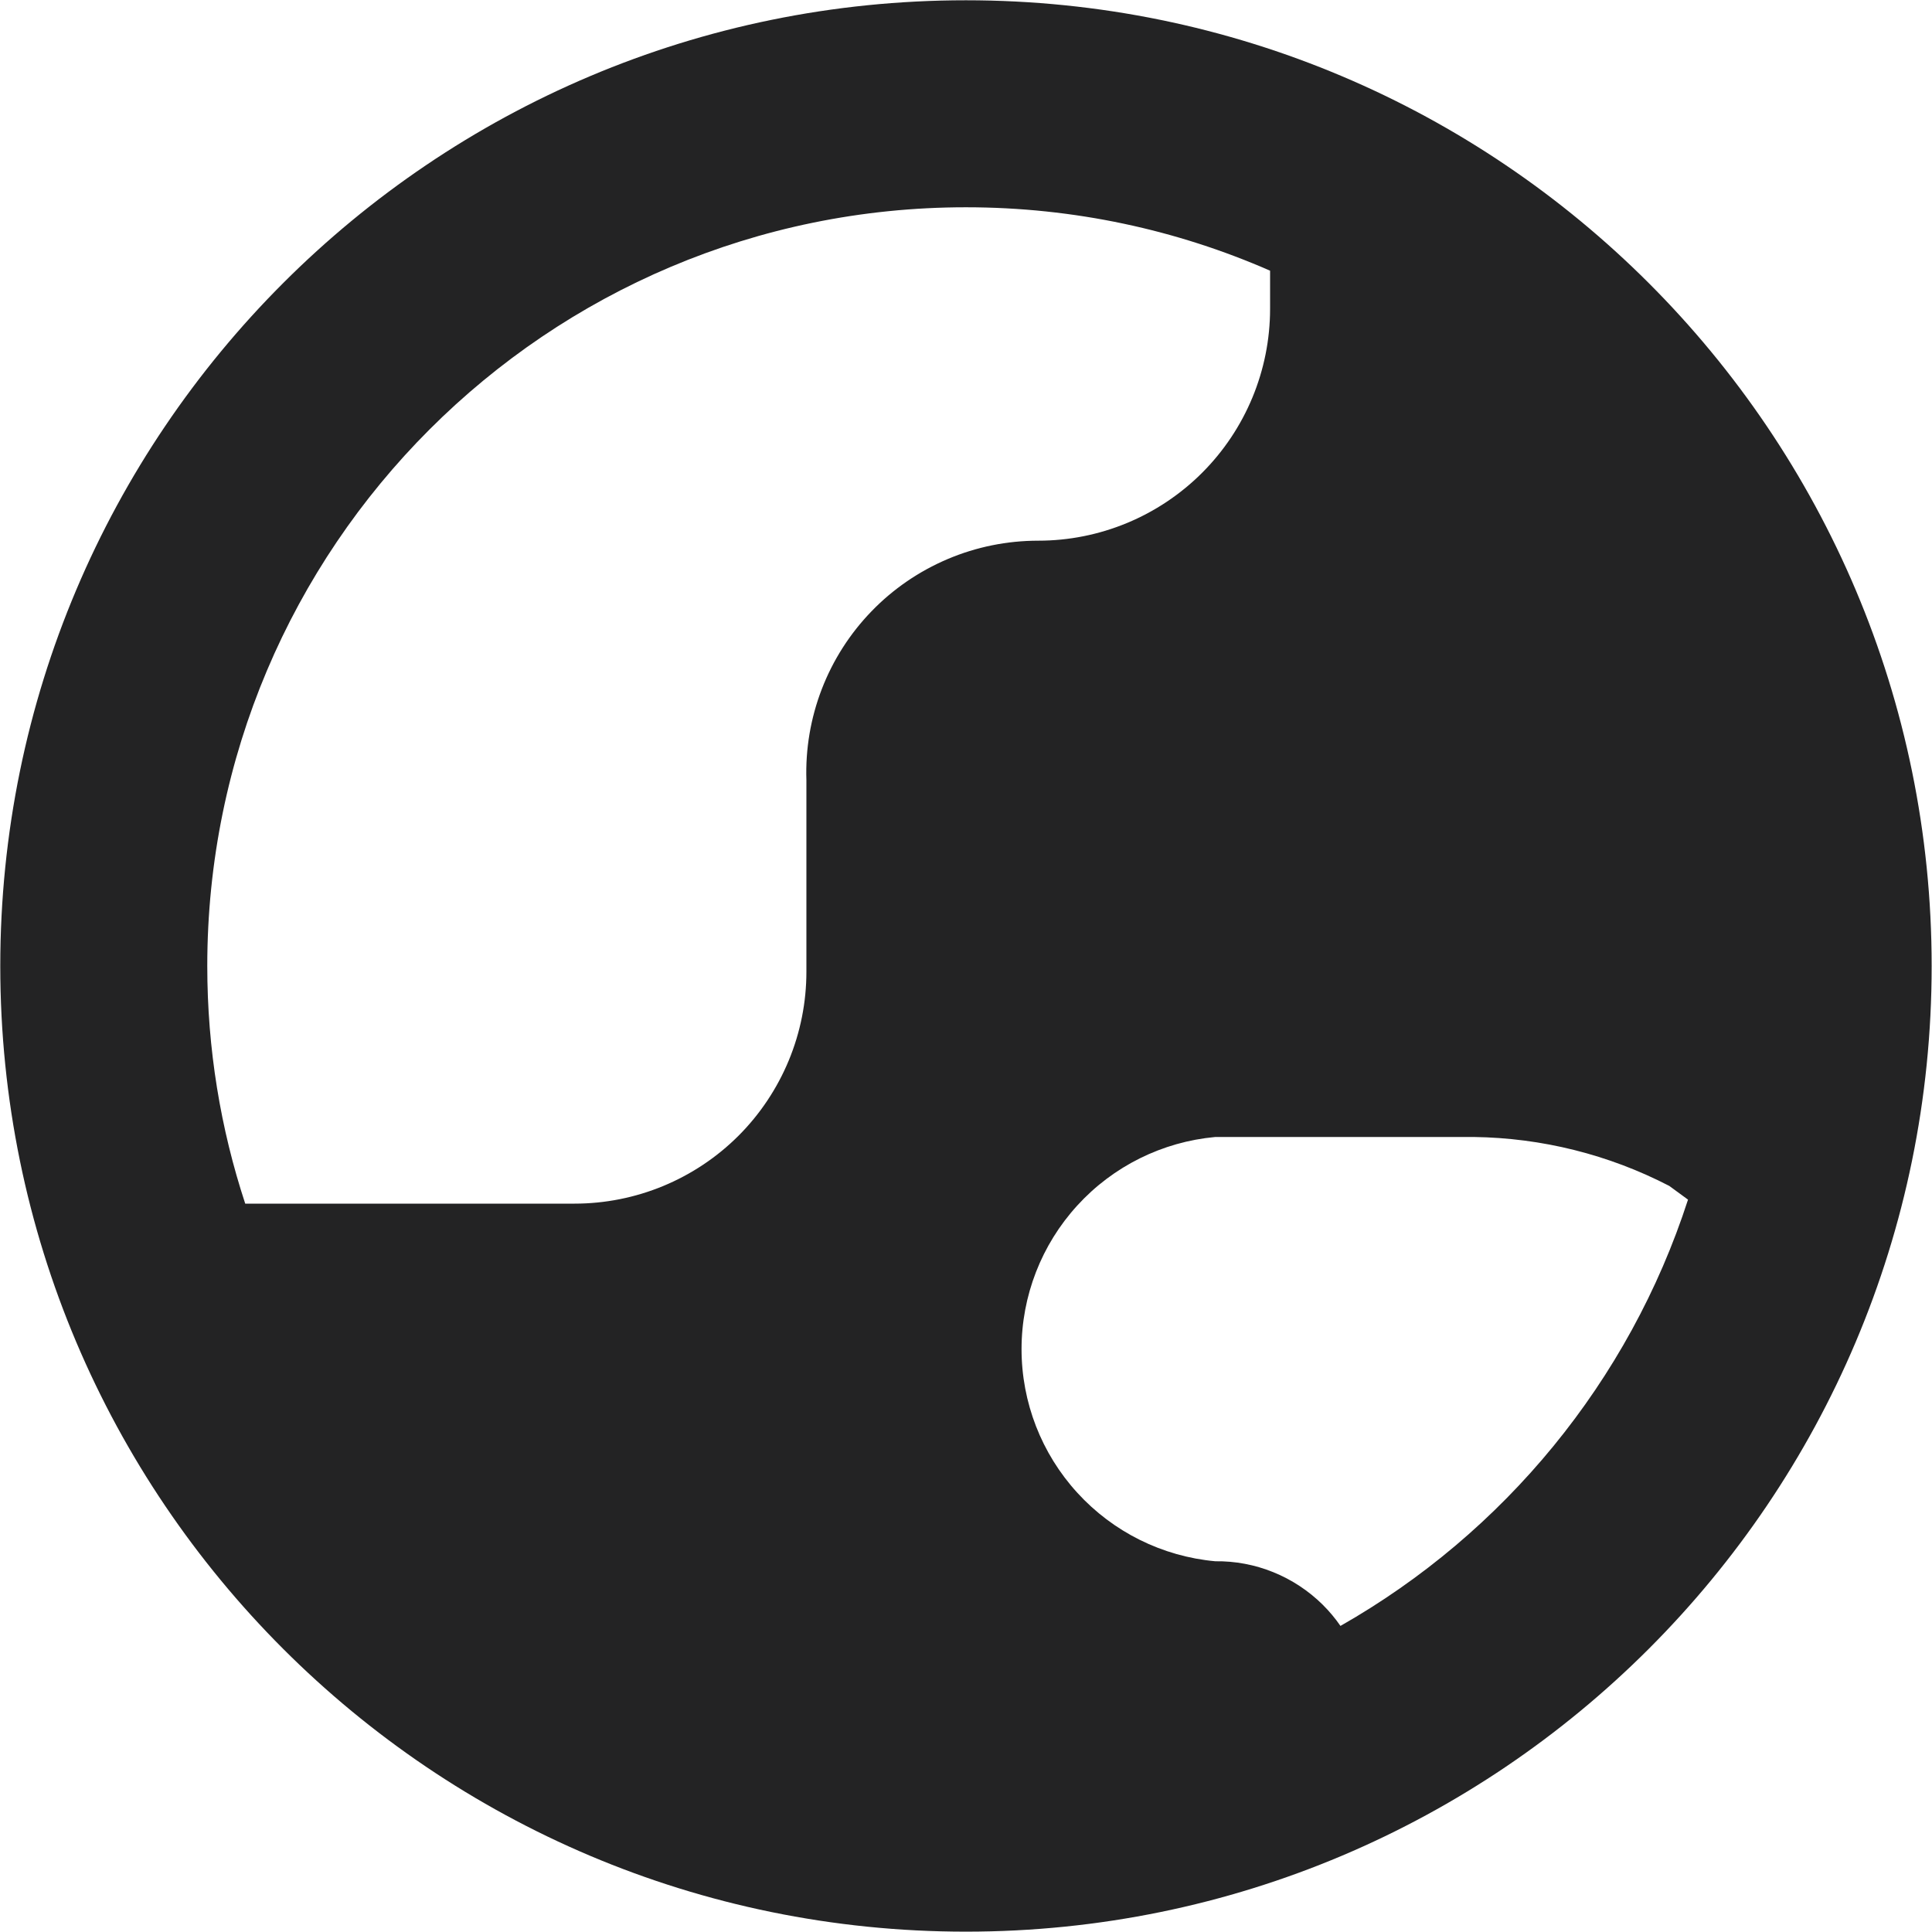 <svg width="28" height="28" viewBox="0 0 28 28" fill="none" xmlns="http://www.w3.org/2000/svg">
<g clip-path="url(#clip0_4397_6035)">
<path fill-rule="evenodd" clip-rule="evenodd" d="M3.004 14C3.004 7.927 7.927 3.004 13.999 3.004C15.567 3.004 17.057 3.332 18.407 3.923V4.476C18.407 5.367 18.052 6.222 17.422 6.852C16.792 7.482 15.938 7.836 15.047 7.836C14.596 7.836 14.15 7.926 13.735 8.102C13.32 8.278 12.944 8.535 12.631 8.859C12.317 9.183 12.072 9.567 11.91 9.987C11.748 10.408 11.672 10.857 11.687 11.307V14.084C11.687 14.525 11.6 14.962 11.431 15.37C11.262 15.777 11.015 16.148 10.703 16.46C10.391 16.772 10.02 17.019 9.613 17.188C9.205 17.357 8.768 17.444 8.327 17.444H3.554C3.197 16.36 3.004 15.203 3.004 14ZM19.427 23.564C21.794 22.218 23.612 20.02 24.464 17.386L24.192 17.187C23.315 16.733 22.345 16.491 21.358 16.478H17.613C16.846 16.548 16.132 16.902 15.613 17.471C15.093 18.04 14.805 18.782 14.805 19.552C14.805 20.323 15.093 21.065 15.613 21.634C16.132 22.203 16.846 22.557 17.613 22.627C17.901 22.623 18.186 22.677 18.453 22.785C18.72 22.893 18.963 23.053 19.168 23.255C19.264 23.35 19.351 23.454 19.427 23.564ZM13.999 0.004C6.27 0.004 0.004 6.27 0.004 14C0.004 21.729 6.27 27.995 13.999 27.995C21.729 27.995 27.995 21.729 27.995 14C27.995 6.27 21.729 0.004 13.999 0.004Z" fill="#232324"/>
</g>
<defs>
<clipPath id="clip0_4397_6035">
<rect width="28" height="28" fill="white"/>
</clipPath>
</defs>
</svg>
